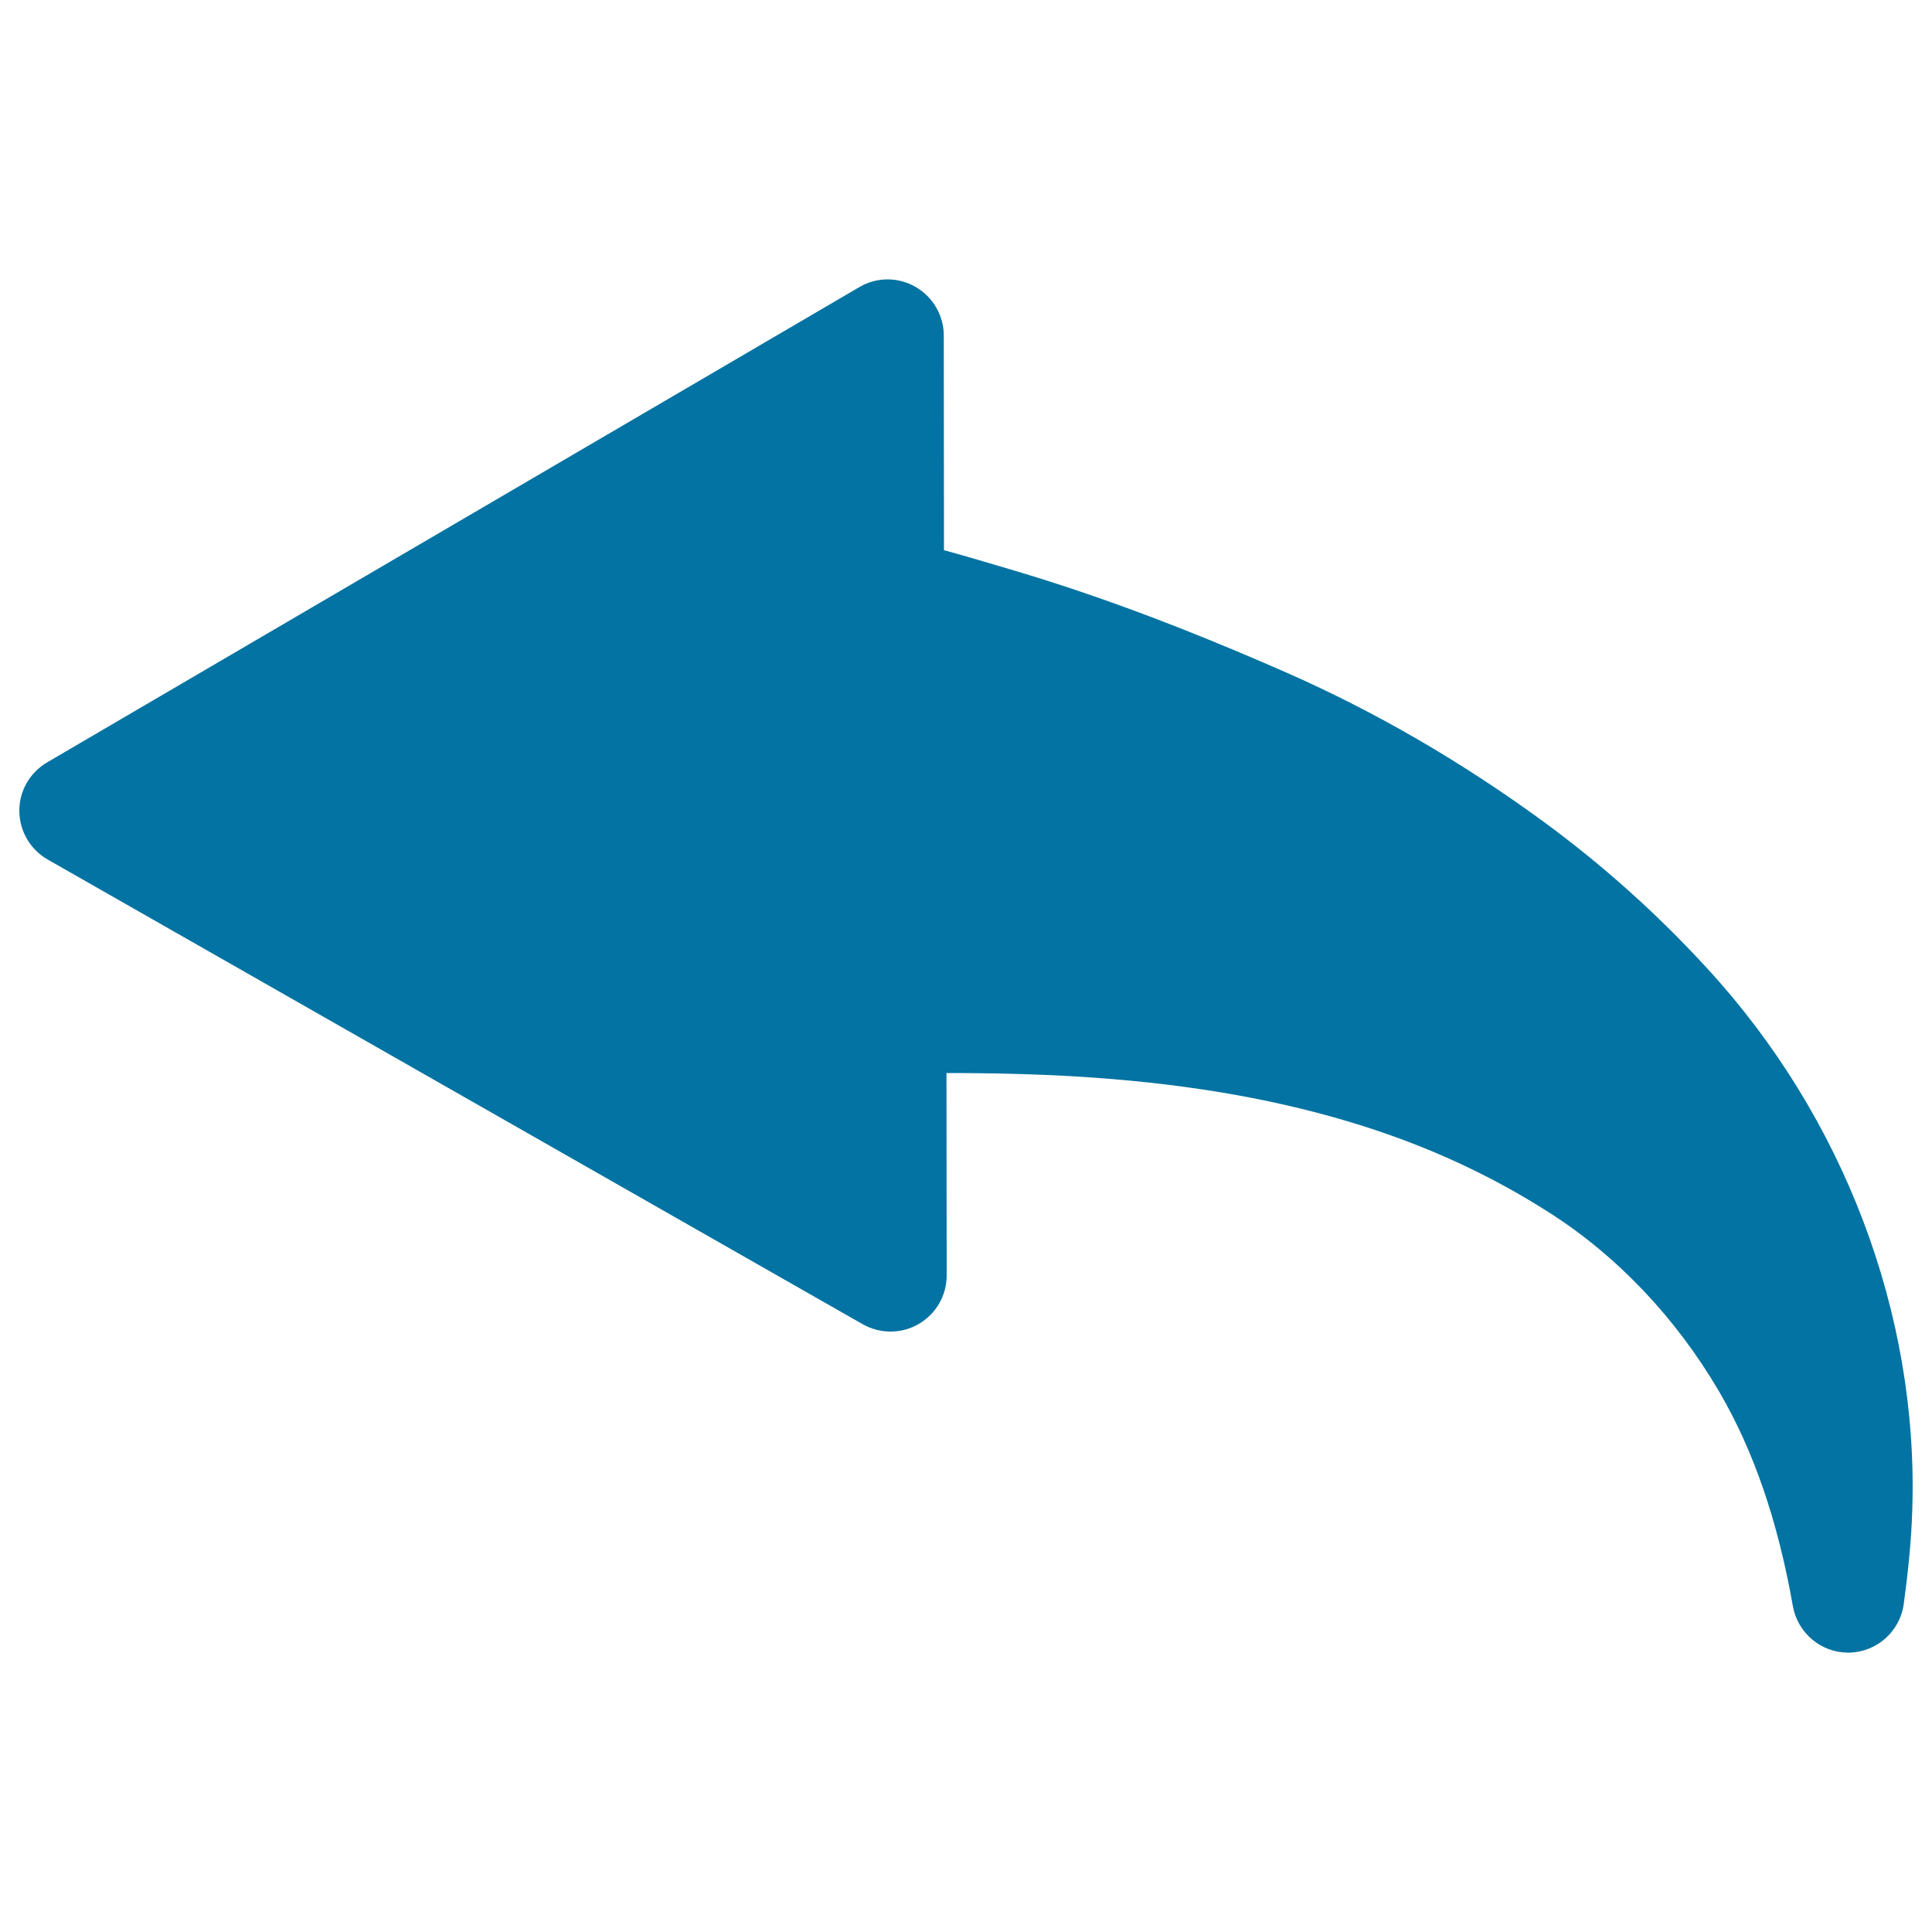 <svg xmlns="http://www.w3.org/2000/svg" viewBox="0 0 1000 1000" style="fill:#0273a2">
<title>Left Arrow SVG icon</title>
<g><path d="M24.4,394.6l420.4-246c9-5.3,20.1-5.3,29.1-0.1c9,5.2,14.6,14.8,14.6,25.2l0.1,111.1c0.5,0.1,0.9,0.2,1.2,0.3c10.5,2.9,21.7,6.2,35.1,10.2c43.7,13,88.5,29.8,141.1,52.9c45.7,20.1,90.4,46,132.8,77c30.3,22.2,58.9,47.7,84.8,76C954.3,578,993,680,989.8,781.1c-0.5,17.7-2.5,34.7-4.4,49c-1.9,14.2-13.8,24.9-28.1,25.3c-0.2,0-0.4,0-0.7,0c-14,0-26.1-10.1-28.6-24c-7.8-44.2-20.3-80.5-38.1-111c-22.3-38.1-52.6-70.1-87.6-92.5c-30.1-19.3-61.9-34-97.2-45.2c-41.2-13-86.6-21.2-138.8-24.9c-21.1-1.5-43.8-2.3-71.4-2.4c-0.8,0-2.6,0-5,0L490,660.2c0,10.3-5.5,19.9-14.5,25.1c-8.9,5.2-20,5.2-29,0.1L24.7,444.9c-9-5.1-14.6-14.7-14.7-25.1C9.9,409.5,15.4,399.9,24.4,394.6z"/></g>
</svg>